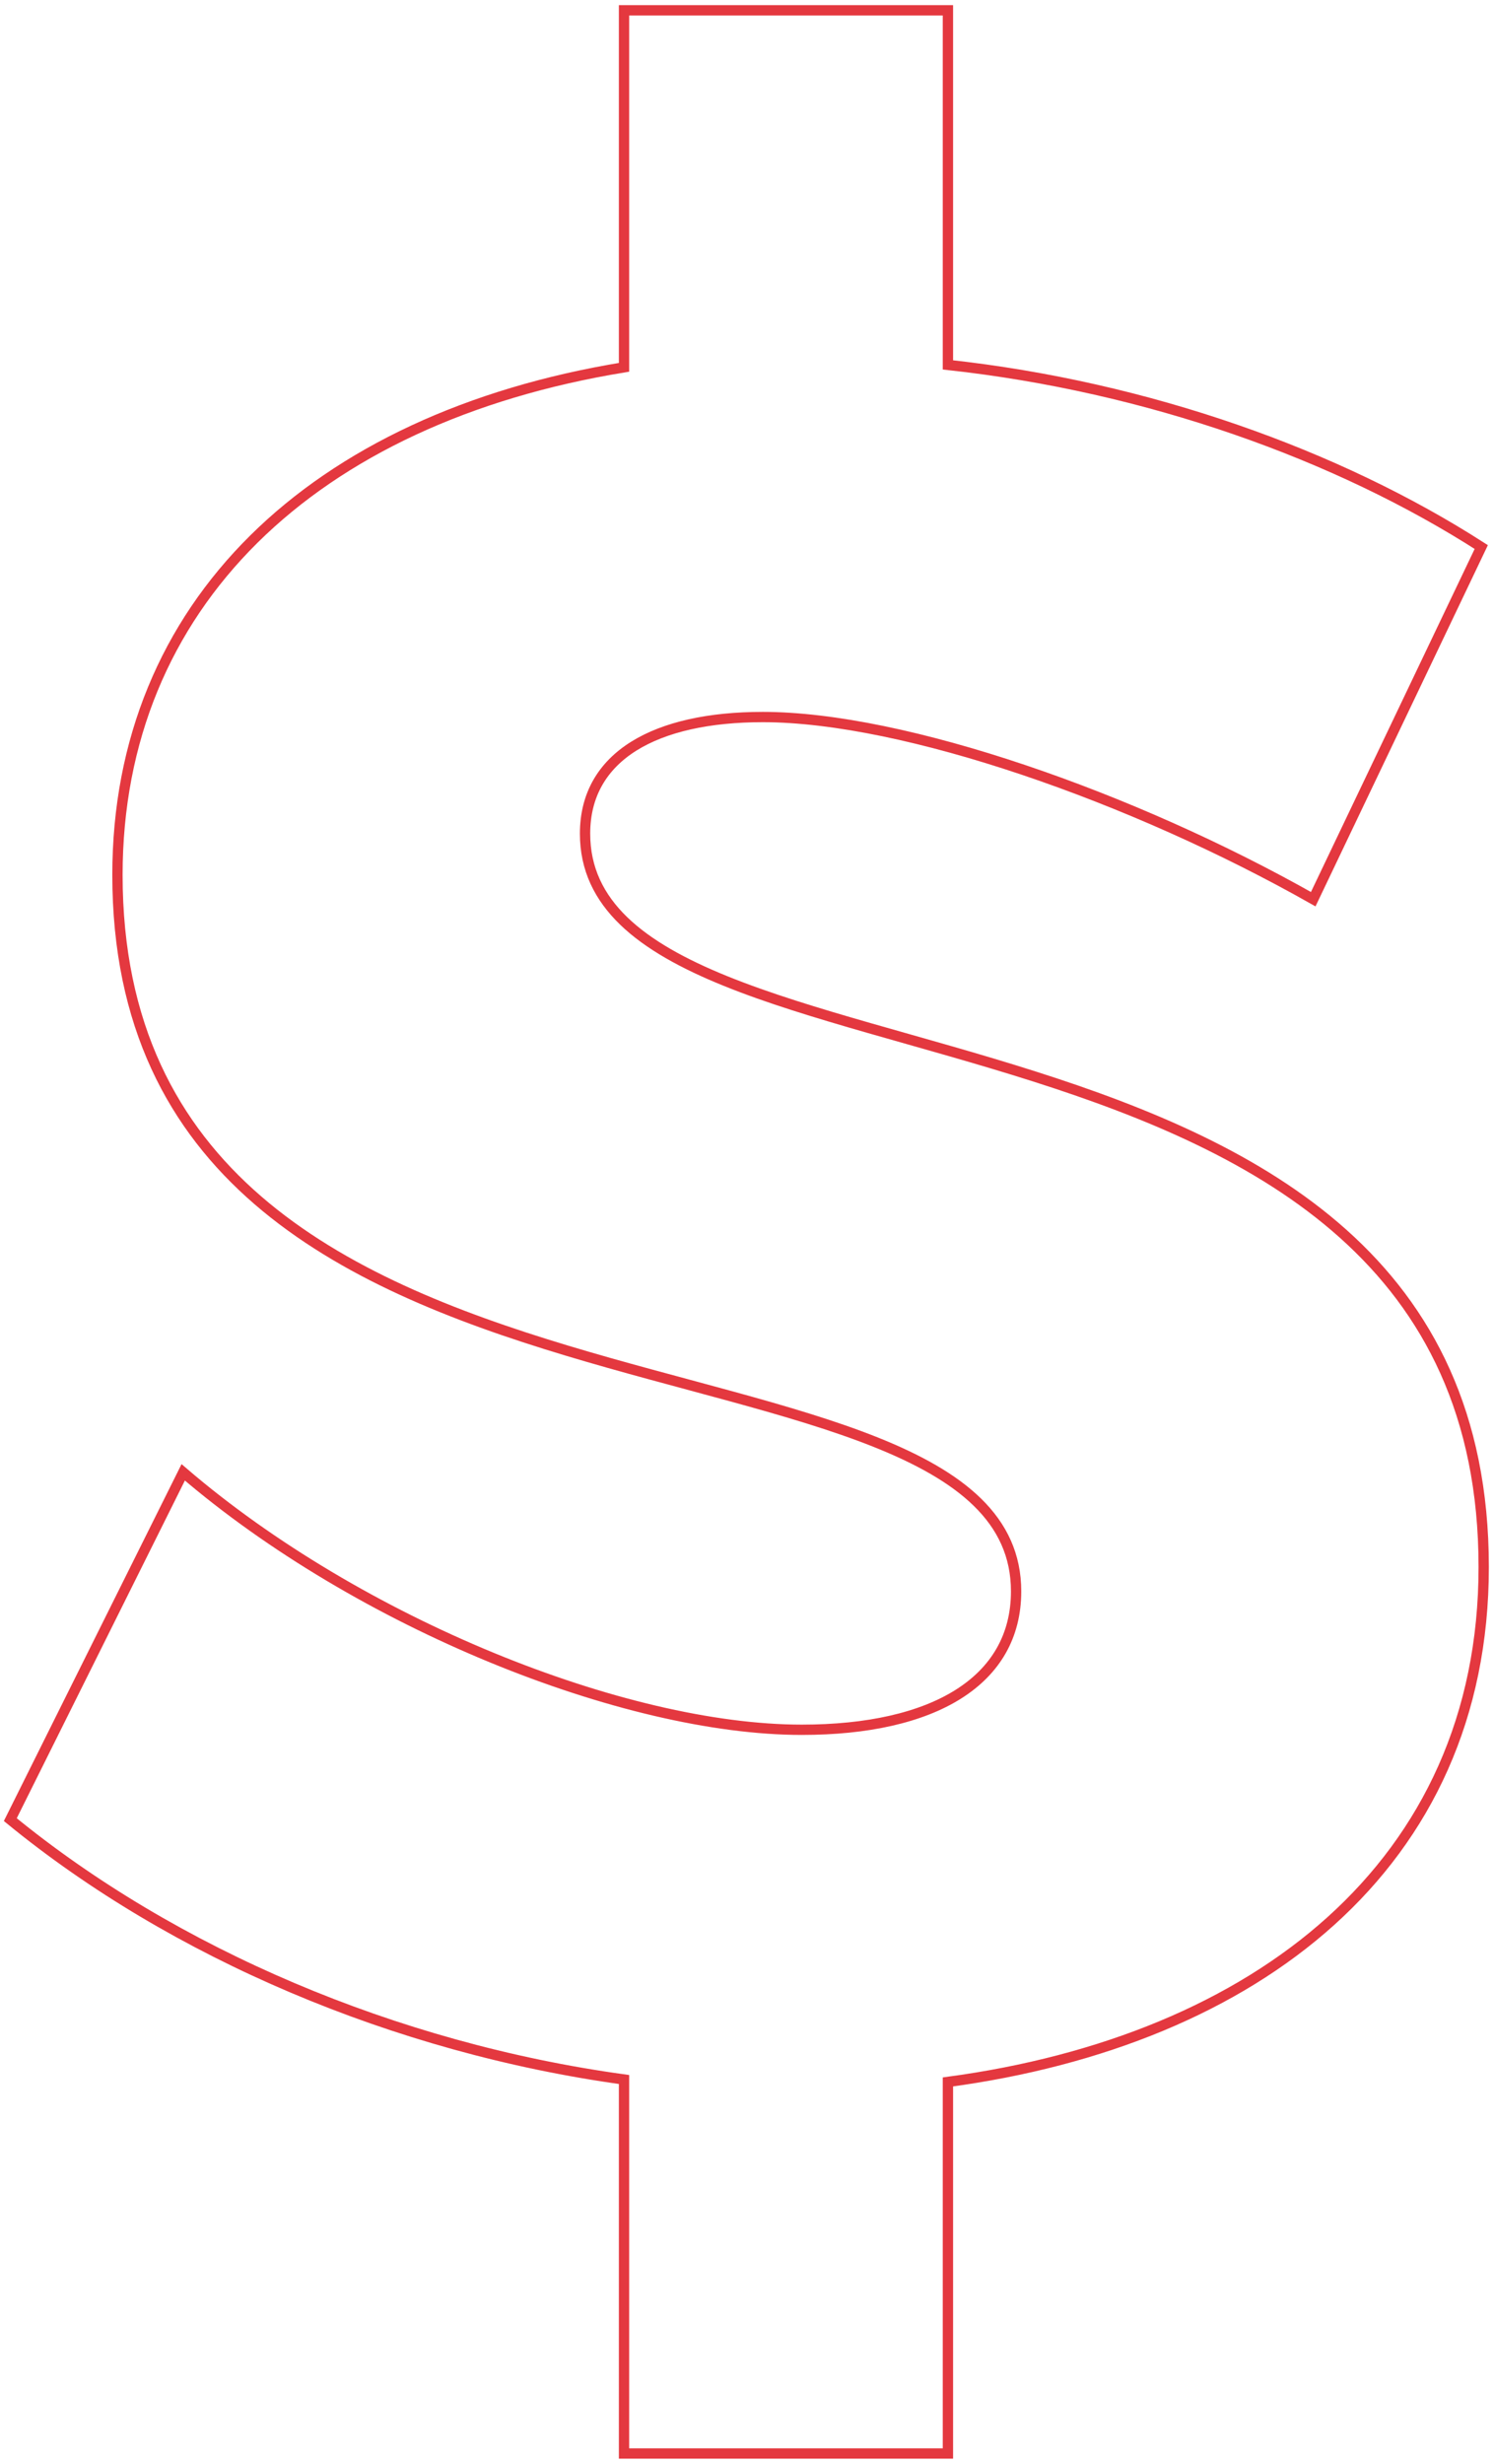 <svg xmlns="http://www.w3.org/2000/svg" xmlns:xlink="http://www.w3.org/1999/xlink" width="145px" height="239px" viewBox="0 0 145 239"><title>Mask</title><g id="Page-1" stroke="none" stroke-width="1" fill="none" fill-rule="evenodd"><g id="Livcor-Styleboard-6" transform="translate(-139, -2161)" fill-rule="nonzero" stroke="#E4383F"><g id="Group-26" transform="translate(94, 2155)"><path d="M137,244 L137,207.955 C166.782,203.95 189,186.988 189,158.011 C189,98.643 101.782,114.192 101.782,86.864 C101.782,79.325 108.636,75.556 119.036,75.556 C132.745,75.556 154.964,83.33 172.455,93.225 L188.764,59.065 C174.818,50.112 156.382,43.516 137,41.396 L137,7 L105.564,7 L105.564,41.631 C75.309,46.579 56.4,64.719 56.4,90.869 C56.4,149.294 143.618,132.332 143.618,160.367 C143.618,169.083 135.582,173.795 122.818,173.795 C105.564,173.795 79.8,163.429 62.782,148.823 L46,182.512 C61.836,195.469 83.345,204.657 105.564,207.72 L105.564,244 L137,244 Z" id="Mask"></path></g></g></g></svg>